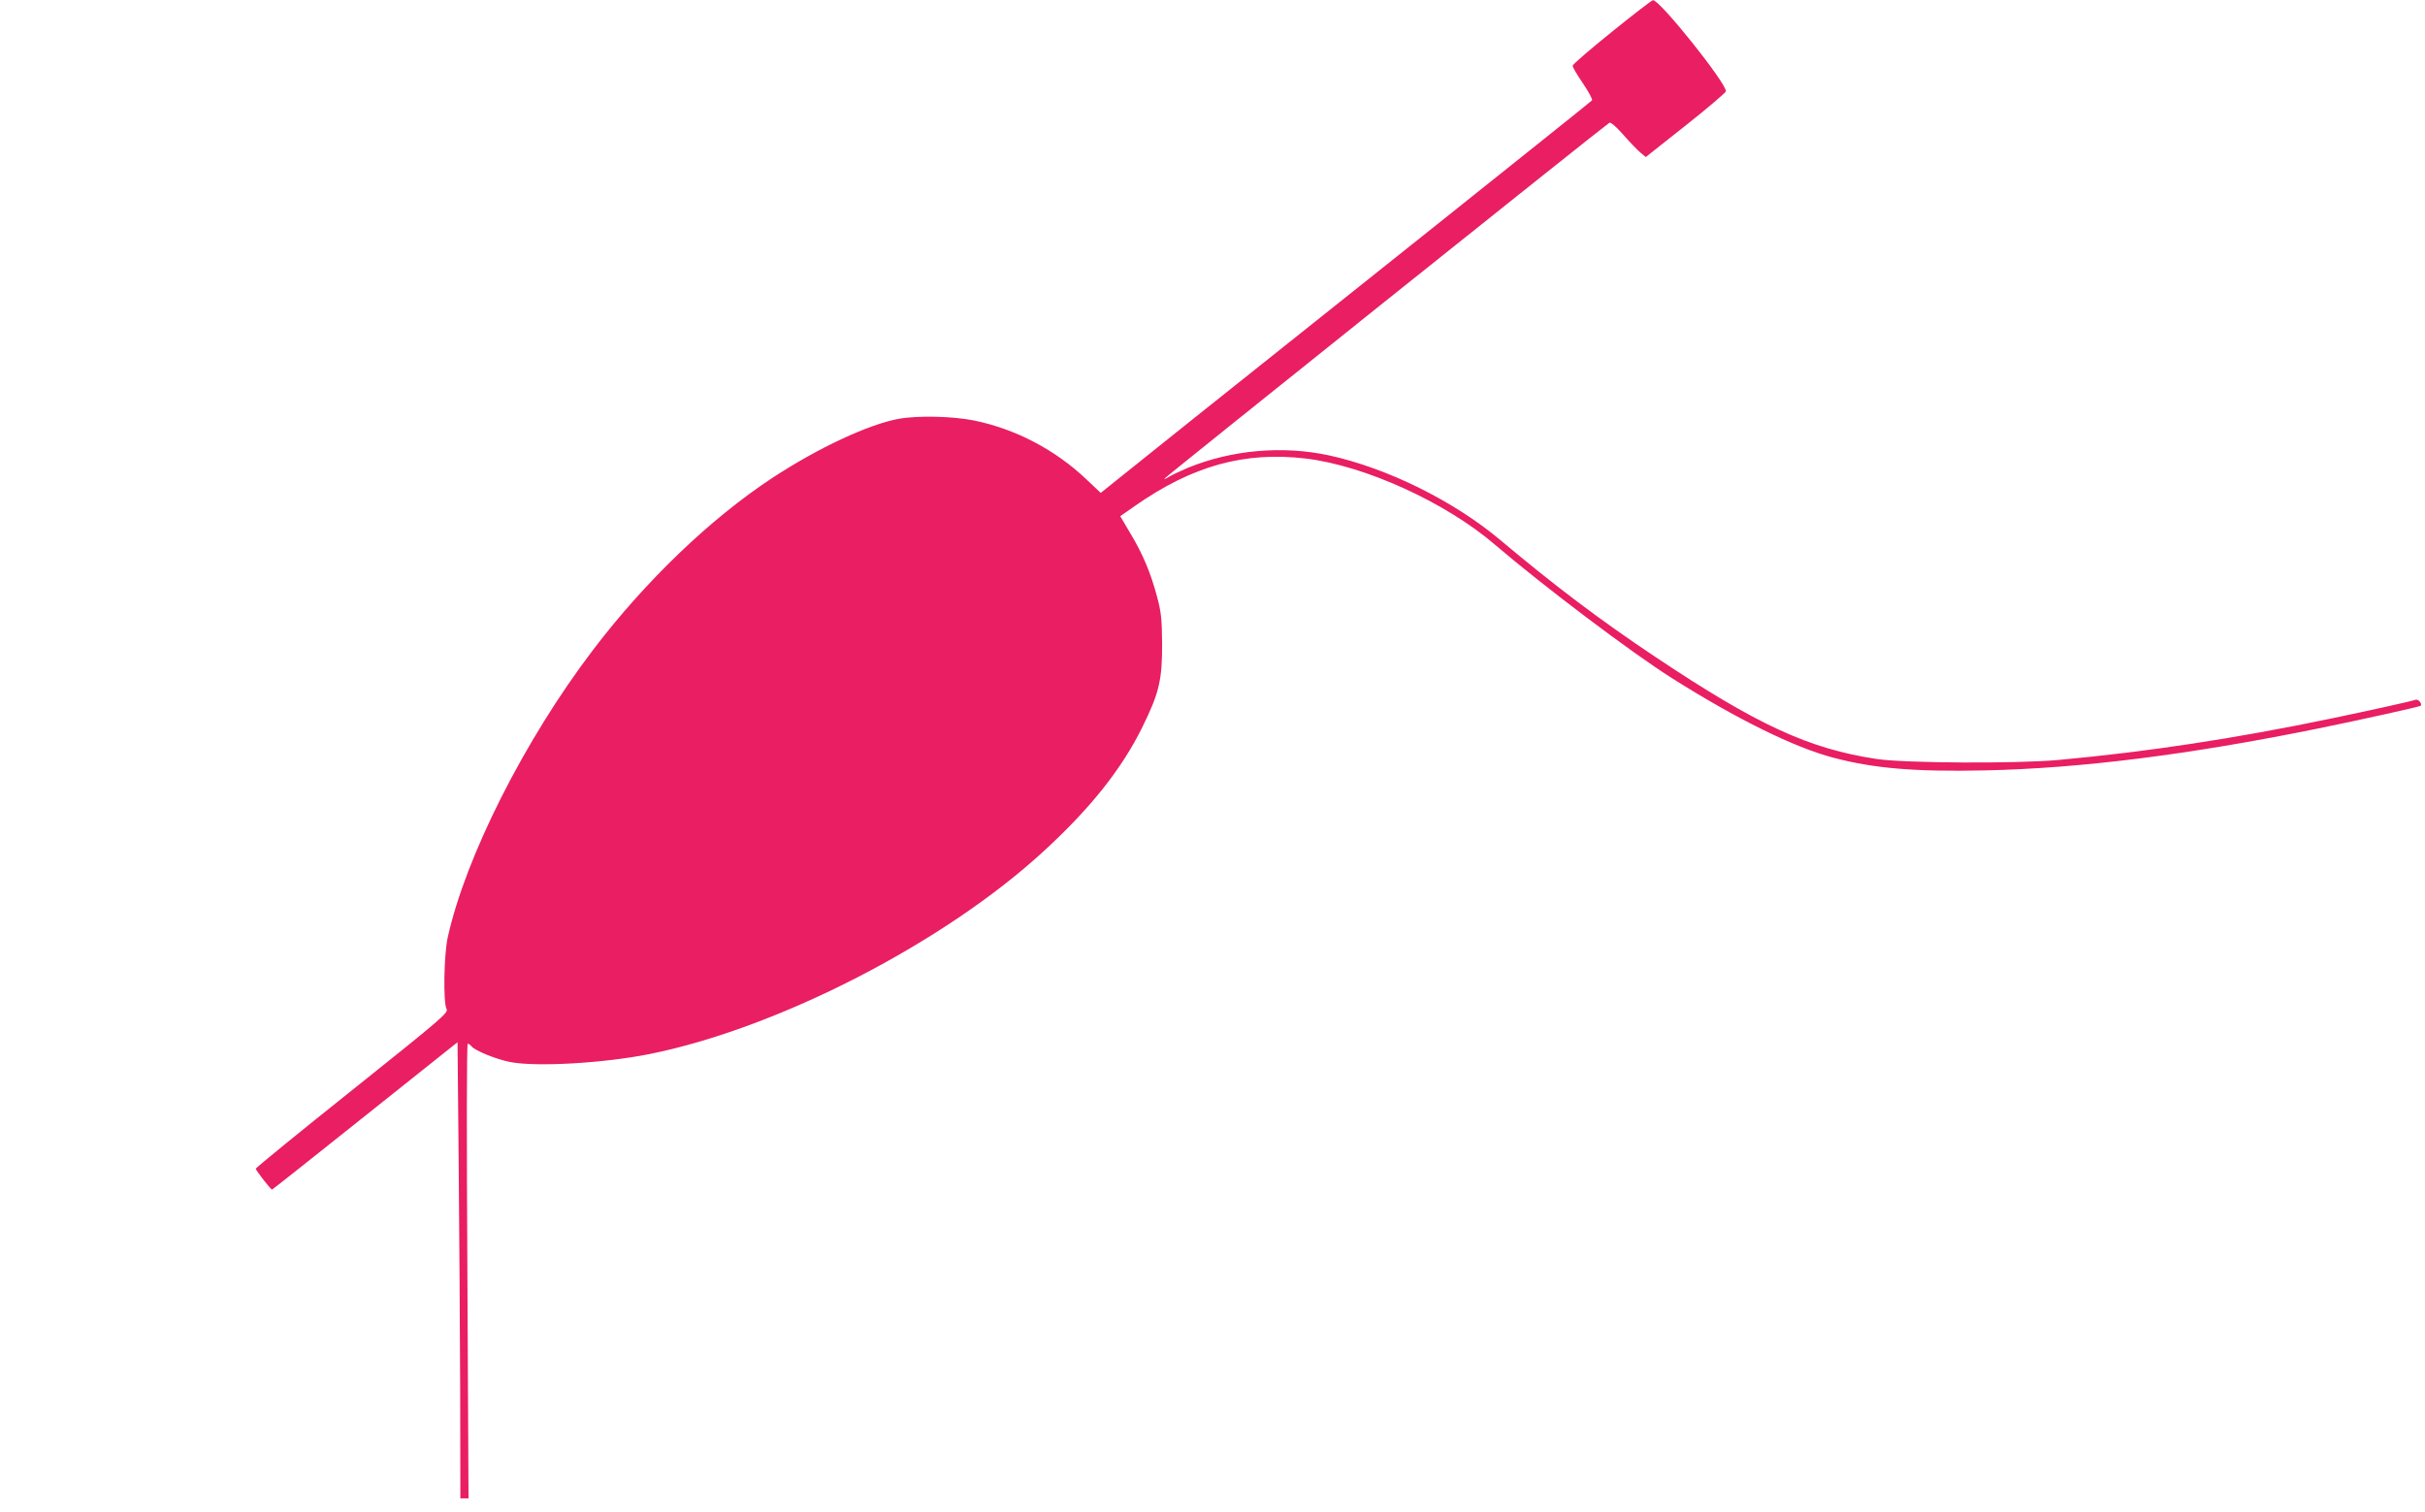 <?xml version="1.0" standalone="no"?>
<!DOCTYPE svg PUBLIC "-//W3C//DTD SVG 20010904//EN"
 "http://www.w3.org/TR/2001/REC-SVG-20010904/DTD/svg10.dtd">
<svg version="1.0" xmlns="http://www.w3.org/2000/svg"
 width="1280pt" height="798pt" viewBox="0 0 1280 798"
 preserveAspectRatio="xMidYMid meet">
<g transform="translate(0,798) scale(0.1,-0.1)"
fill="#e91e63" stroke="none">
<path d="M8508 7812 c-114 -92 -207 -172 -207 -179 -1 -7 24 -49 55 -94 30
-45 52 -85 47 -89 -4 -5 -372 -299 -818 -655 -445 -355 -1027 -819 -1293
-1031 l-482 -386 -74 70 c-166 158 -375 267 -594 312 -113 23 -299 27 -398 9
-159 -29 -425 -153 -669 -313 -326 -215 -668 -543 -944 -906 -361 -474 -674
-1093 -768 -1520 -20 -92 -24 -344 -6 -376 11 -20 -19 -46 -497 -428 -281
-224 -510 -411 -510 -416 0 -8 79 -110 86 -110 2 0 223 175 491 389 l488 389
6 -632 c3 -347 7 -889 8 -1203 l1 -573 22 0 21 0 -6 1200 c-4 698 -4 1200 2
1200 5 0 14 -6 20 -14 19 -23 132 -69 206 -83 138 -26 489 -6 731 42 680 136
1563 590 2089 1077 242 223 406 429 514 648 90 182 106 252 105 445 -1 126 -5
165 -27 246 -33 124 -74 223 -141 334 l-53 90 76 53 c305 214 582 290 906 251
311 -38 735 -231 993 -452 262 -224 722 -571 937 -707 340 -215 646 -366 852
-420 216 -57 432 -75 803 -67 504 11 1076 83 1755 221 226 46 537 115 542 120
10 10 -12 36 -26 32 -34 -11 -254 -59 -455 -101 -503 -104 -953 -173 -1431
-217 -220 -20 -810 -17 -958 5 -360 54 -632 180 -1171 540 -295 197 -531 376
-812 612 -247 209 -601 384 -909 451 -246 53 -514 29 -746 -66 -40 -17 -84
-38 -97 -46 -13 -9 -25 -14 -27 -12 -3 3 2323 1864 2350 1880 7 4 35 -20 73
-63 34 -39 75 -81 90 -94 l29 -24 211 167 c116 92 211 173 212 180 1 45 -350
484 -385 481 -6 0 -103 -75 -217 -167z"/>
</g>
</svg>

